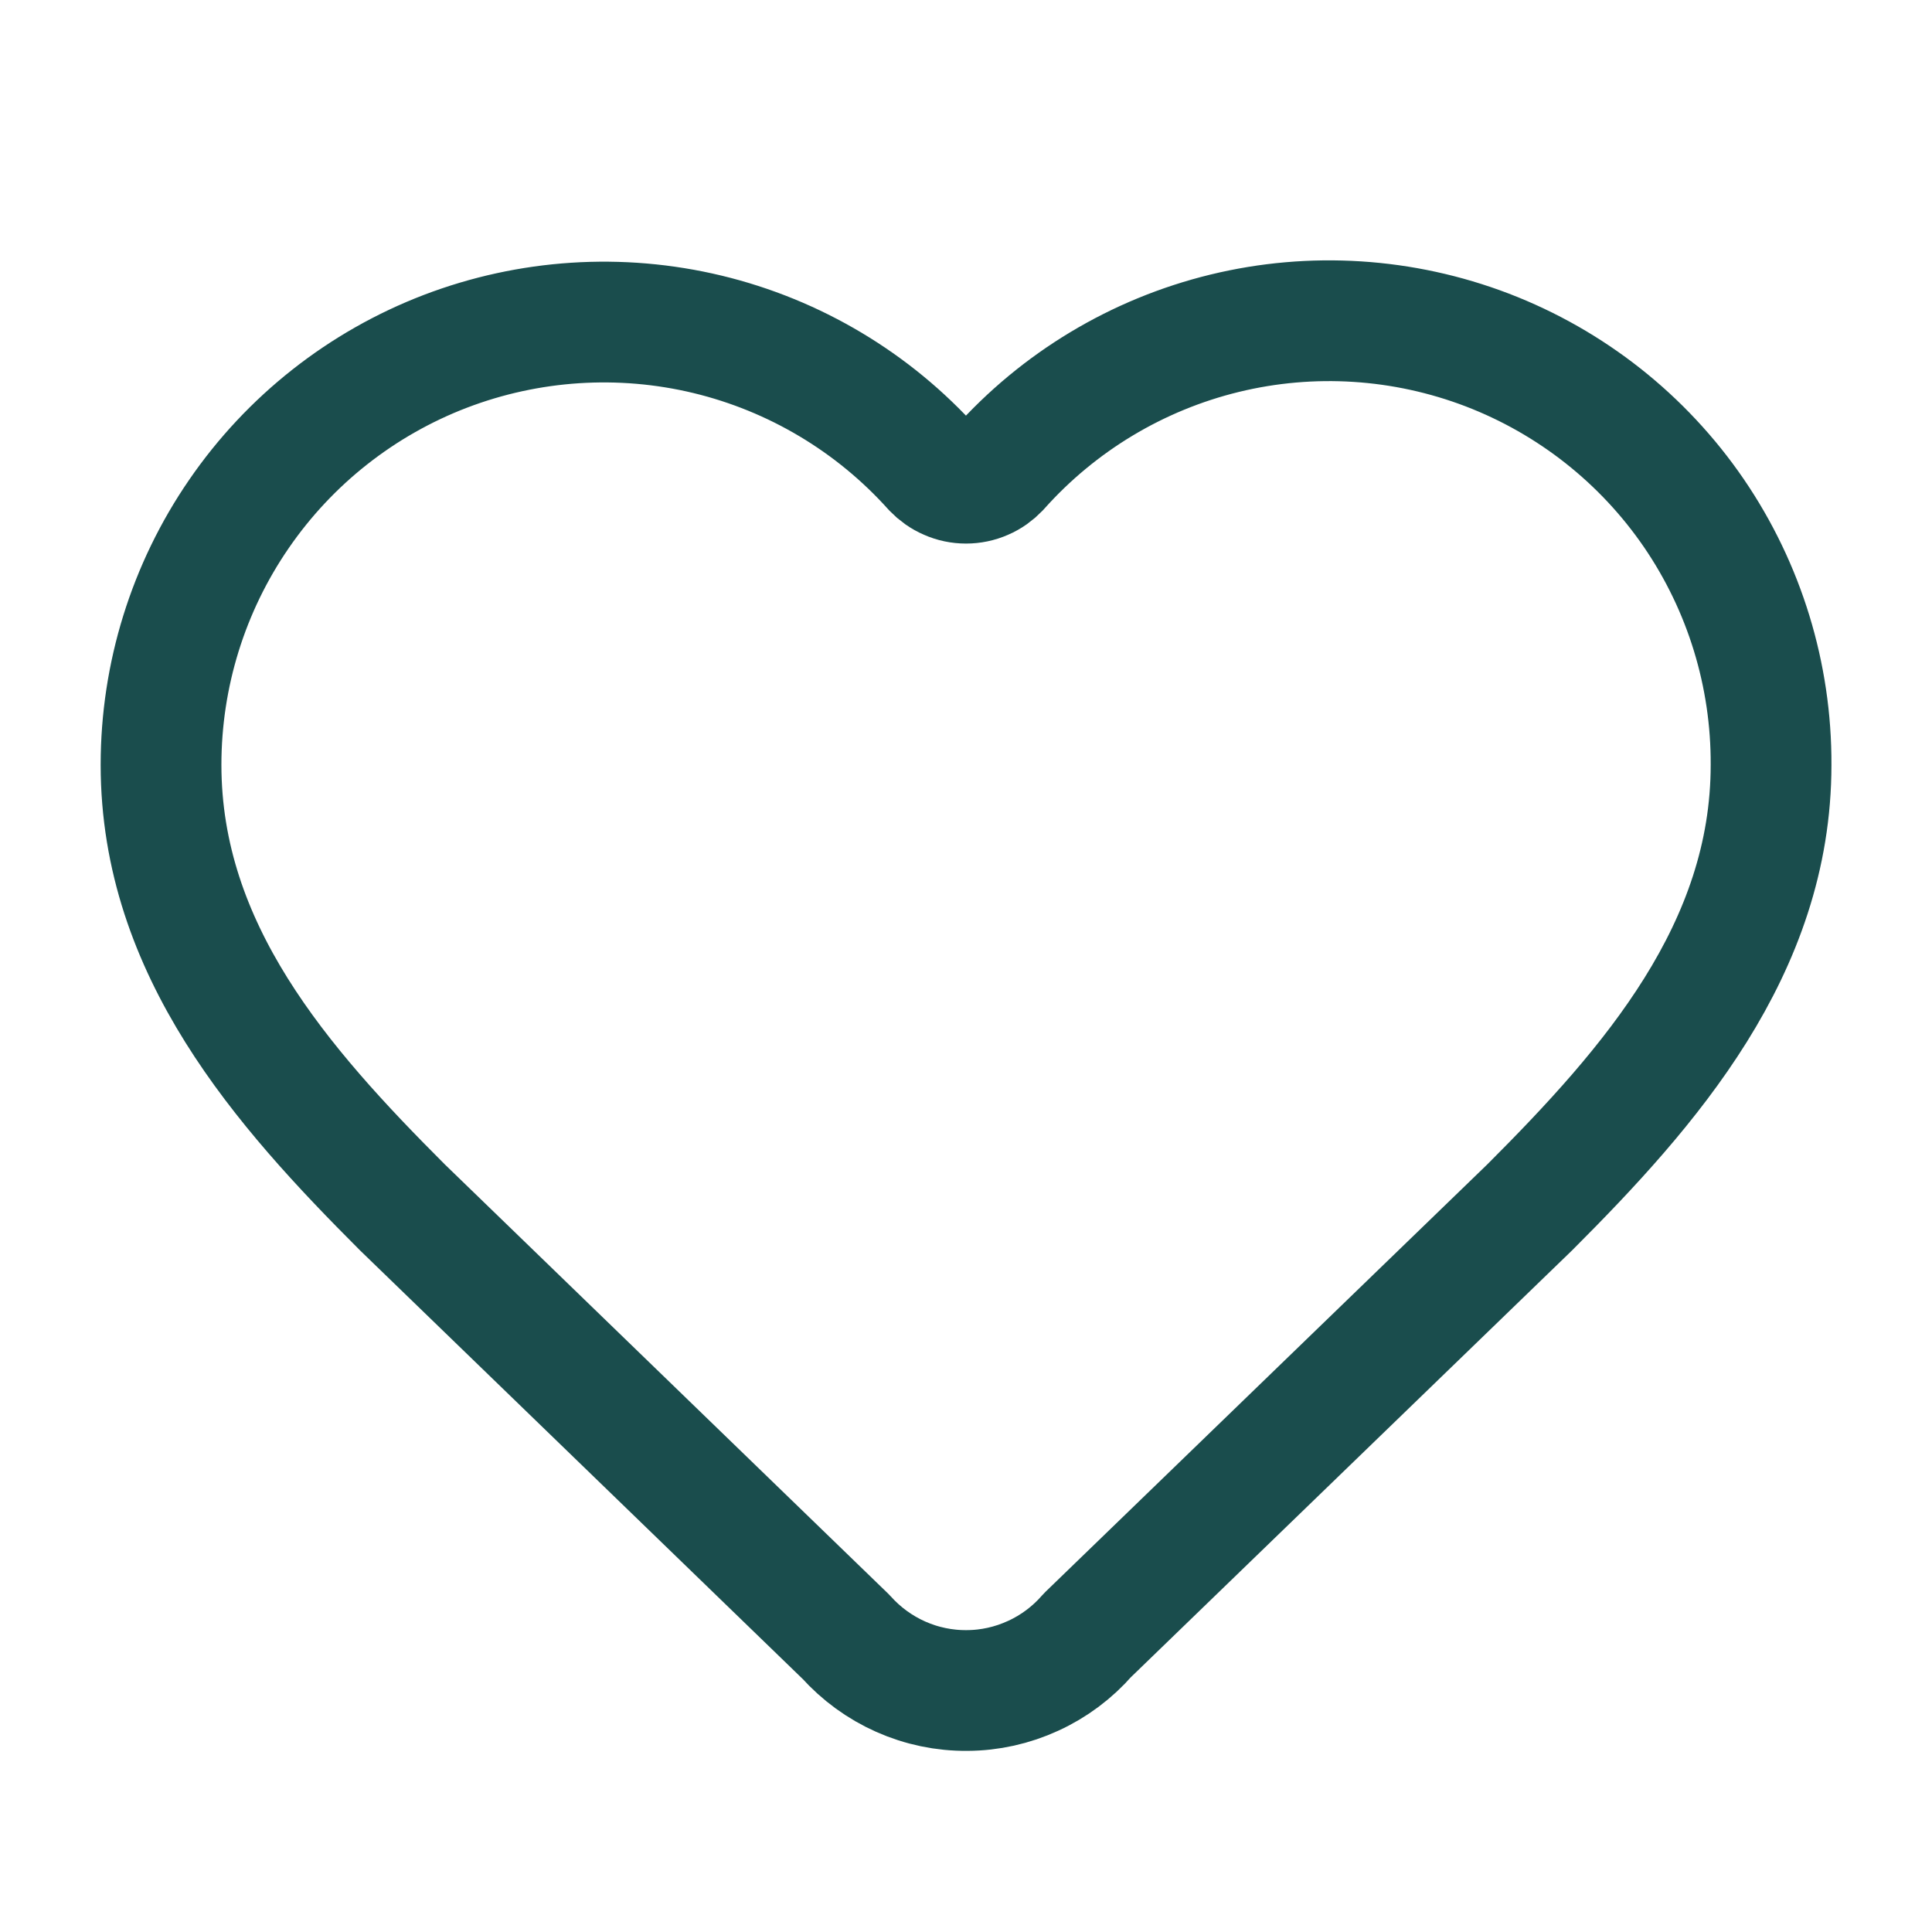 <svg width="20" height="20" viewBox="0 0 20 20" fill="none" xmlns="http://www.w3.org/2000/svg">
<path d="M1.667 7.917C1.667 6.99 1.948 6.084 2.474 5.32C2.999 4.556 3.744 3.969 4.61 3.637C5.476 3.306 6.422 3.244 7.324 3.461C8.225 3.678 9.04 4.164 9.659 4.854C9.703 4.9 9.756 4.938 9.815 4.963C9.873 4.989 9.936 5.002 10 5.002C10.064 5.002 10.127 4.989 10.186 4.963C10.245 4.938 10.297 4.9 10.341 4.854C10.959 4.16 11.774 3.67 12.677 3.45C13.58 3.23 14.528 3.291 15.396 3.623C16.264 3.956 17.01 4.545 17.535 5.312C18.059 6.079 18.338 6.988 18.334 7.917C18.334 9.825 17.084 11.25 15.834 12.5L11.257 16.928C11.102 17.106 10.91 17.25 10.695 17.348C10.48 17.447 10.247 17.499 10.011 17.5C9.774 17.502 9.54 17.453 9.324 17.357C9.108 17.261 8.915 17.12 8.757 16.944L4.167 12.5C2.917 11.25 1.667 9.834 1.667 7.917Z" stroke="#1A4D4D" stroke-width="1.25" stroke-linecap="round" stroke-linejoin="round"/>
</svg>
